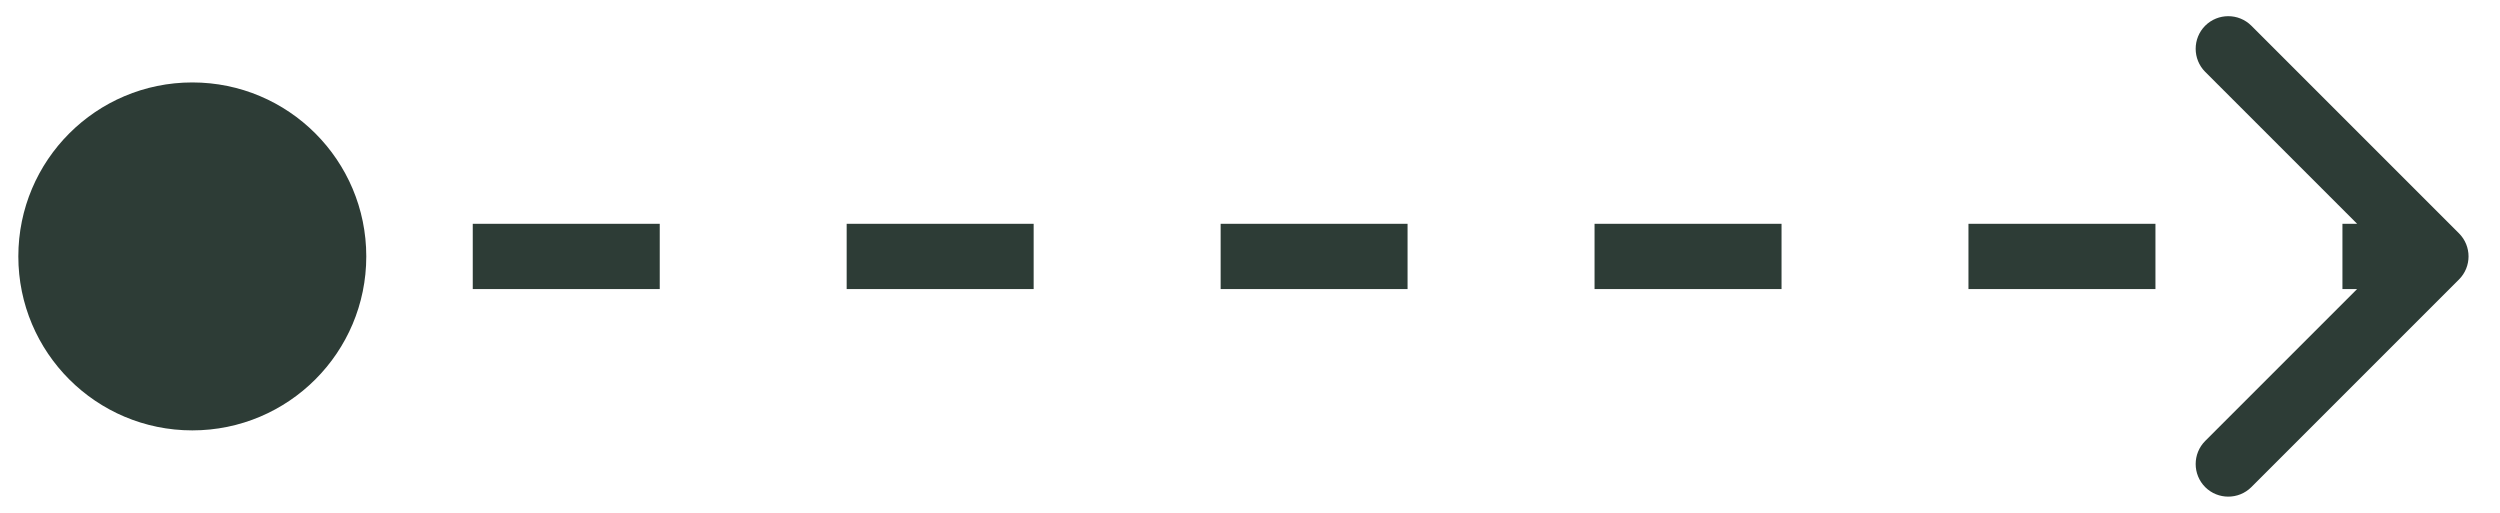 <svg width="39" height="8" viewBox="0 0 39 8" fill="none" xmlns="http://www.w3.org/2000/svg">
<path d="M0.286 4C0.286 5.499 1.501 6.714 3 6.714C4.499 6.714 5.714 5.499 5.714 4C5.714 2.501 4.499 1.286 3 1.286C1.501 1.286 0.286 2.501 0.286 4ZM38.36 4.36C38.559 4.161 38.559 3.839 38.36 3.64L35.121 0.401C34.922 0.203 34.6 0.203 34.401 0.401C34.203 0.6 34.203 0.922 34.401 1.121L37.28 4L34.401 6.879C34.203 7.078 34.203 7.4 34.401 7.599C34.6 7.797 34.922 7.797 35.121 7.599L38.36 4.36ZM3 4V4.509H4.458V4V3.491H3V4ZM7.375 4V4.509H10.292V4V3.491H7.375V4ZM13.208 4V4.509H16.125V4V3.491H13.208V4ZM19.042 4V4.509H21.958V4V3.491H19.042V4ZM24.875 4V4.509H27.792V4V3.491H24.875V4ZM30.708 4V4.509H33.625V4V3.491H30.708V4ZM36.542 4V4.509H38V4V3.491H36.542V4Z" fill="#2D3C36"/>
</svg>
